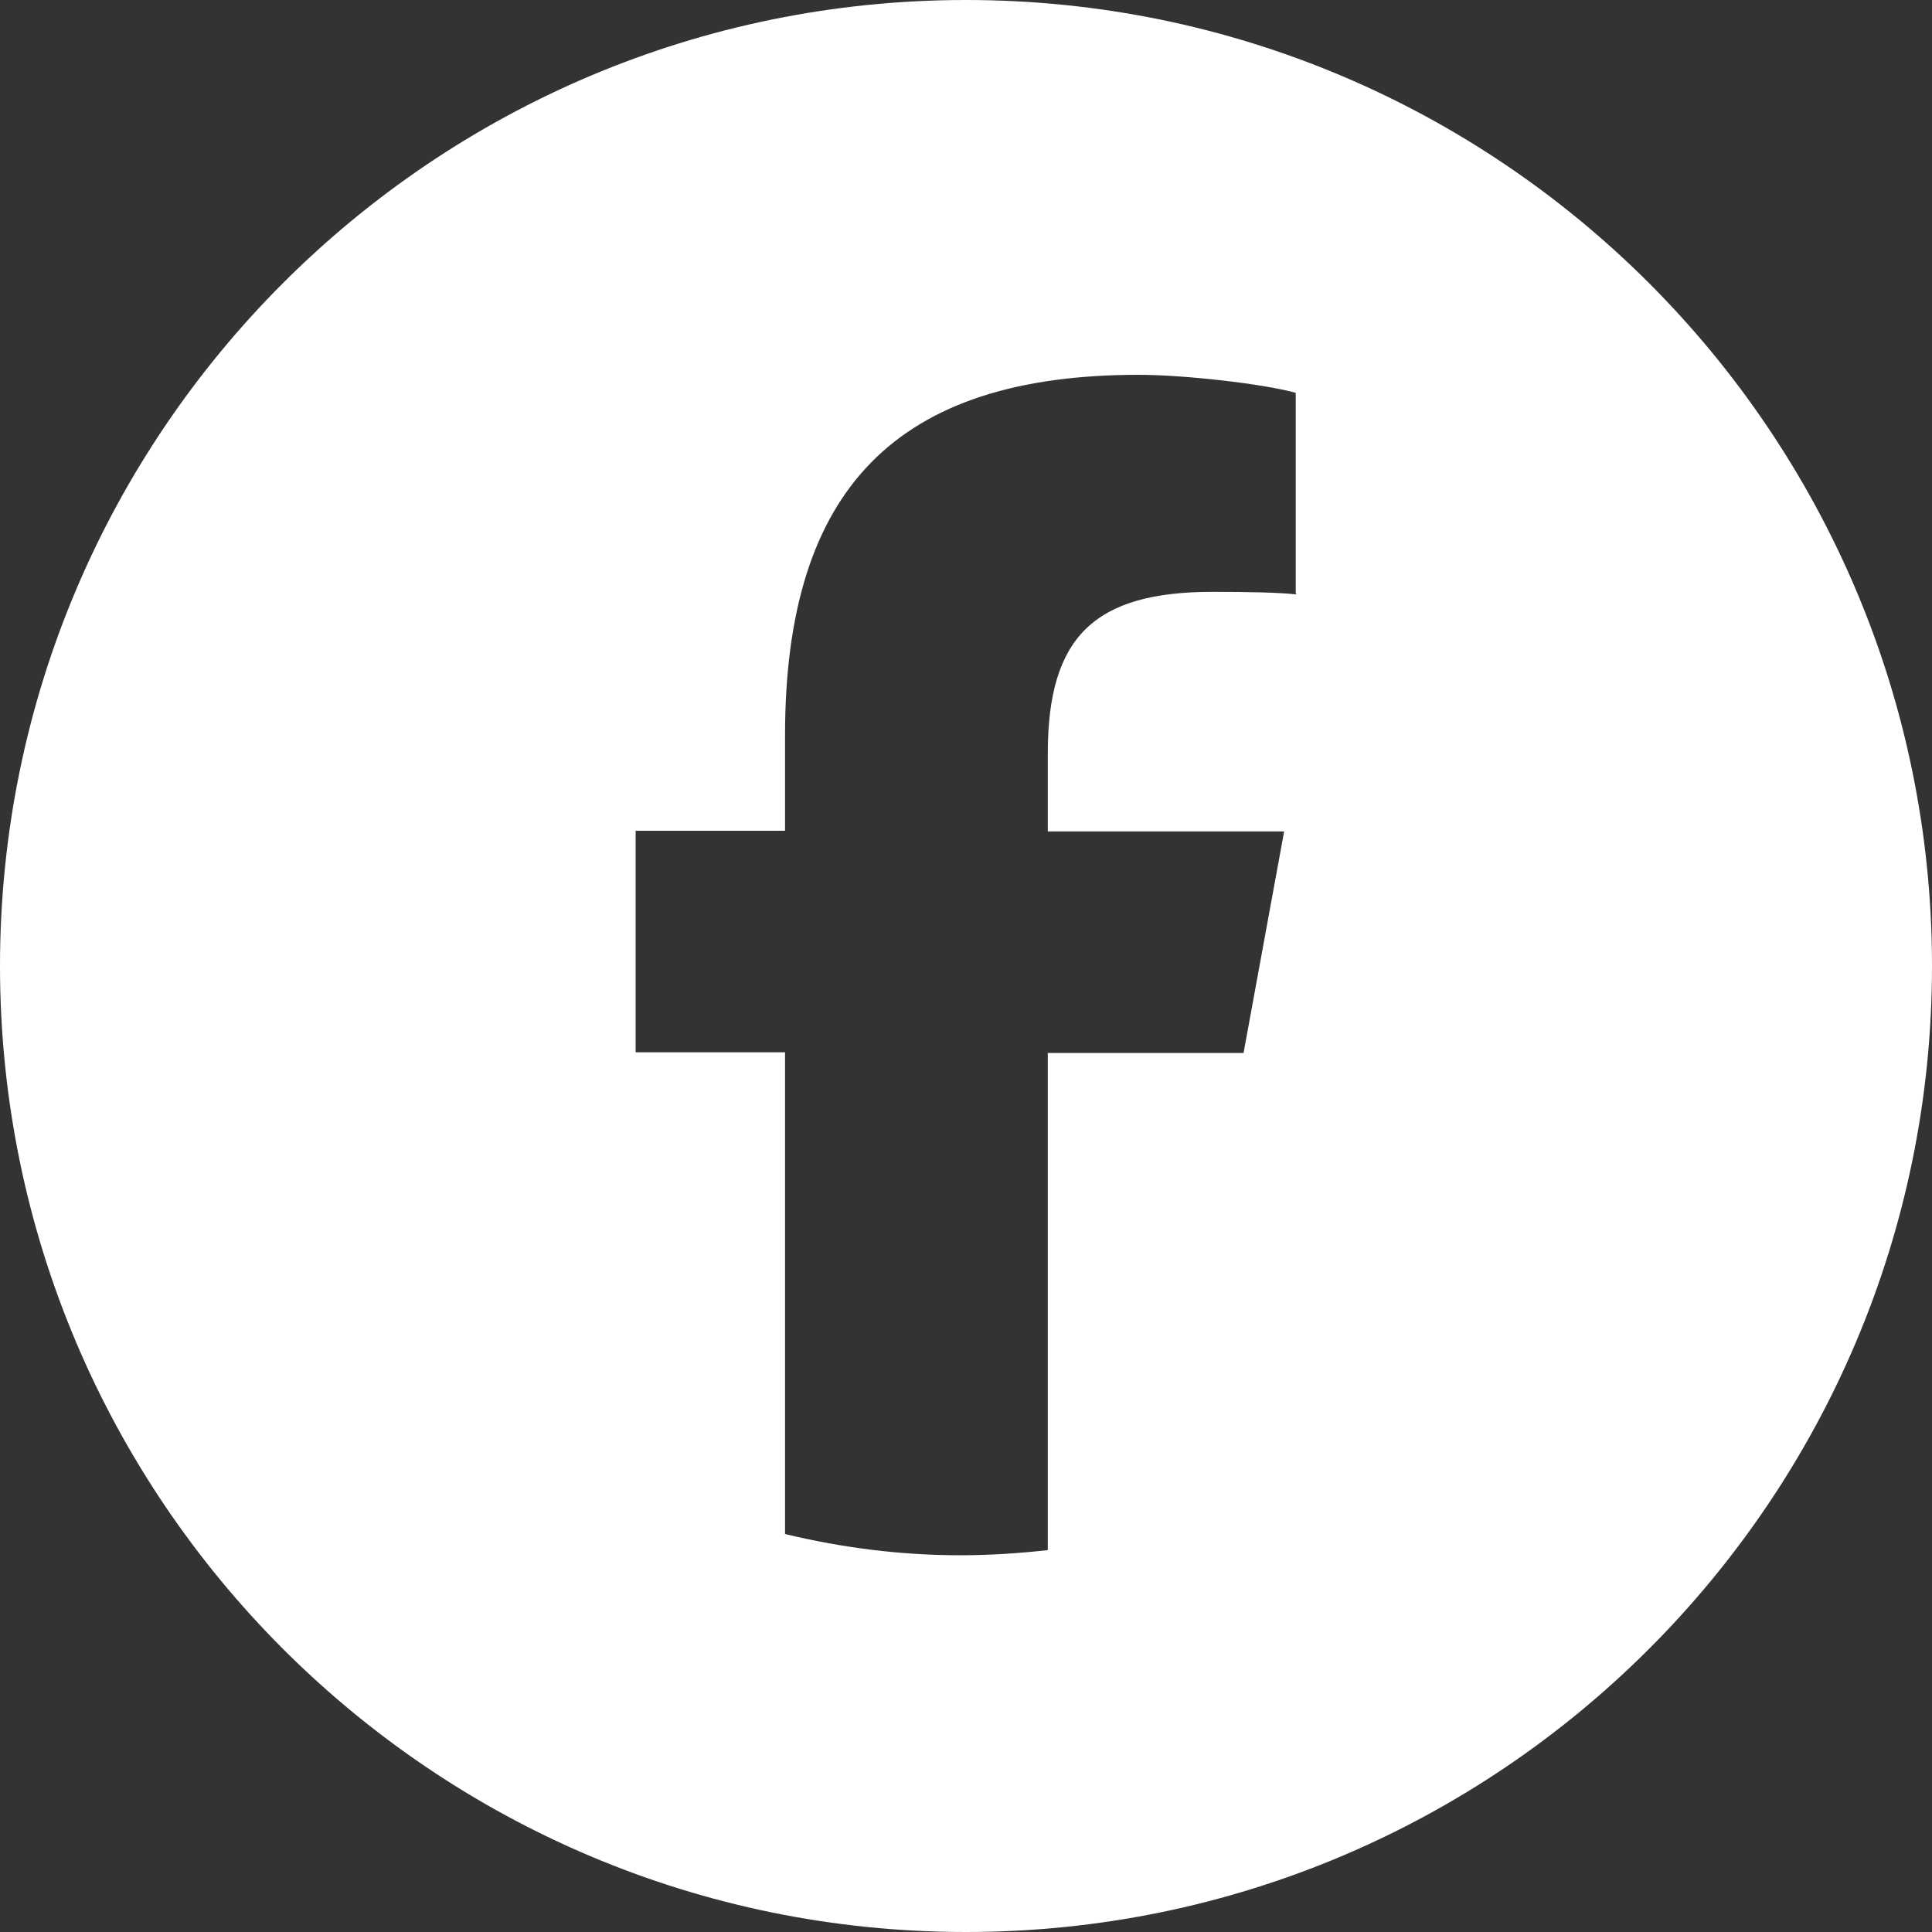 <?xml version="1.0" encoding="UTF-8"?><svg id="_レイヤー_2" xmlns="http://www.w3.org/2000/svg" width="30" height="30" viewBox="0 0 30 30"><rect x="0" y="0" width="30" height="30" fill="#333333" stroke="none"/><defs><style>.cls-1{fill:#fff;}</style></defs><g id="_レイヤー_1-2"><path class="cls-1" d="M15,0C6.72,0,0,6.72,0,15s6.72,15,15,15,15-6.72,15-15S23.28,0,15,0ZM20.13,9.23c-.27-.03-.73-.04-1.3-.04-1.84,0-2.56.7-2.56,2.51v1.21h3.67l-.63,3.44h-3.04v7.72c-.45.05-.9.08-1.36.08-.94,0-1.85-.12-2.72-.33v-7.48h-2.32v-3.44h2.32v-1.48c0-3.83,1.73-5.6,5.49-5.6.71,0,1.94.14,2.44.28v3.11Z"/></g></svg>